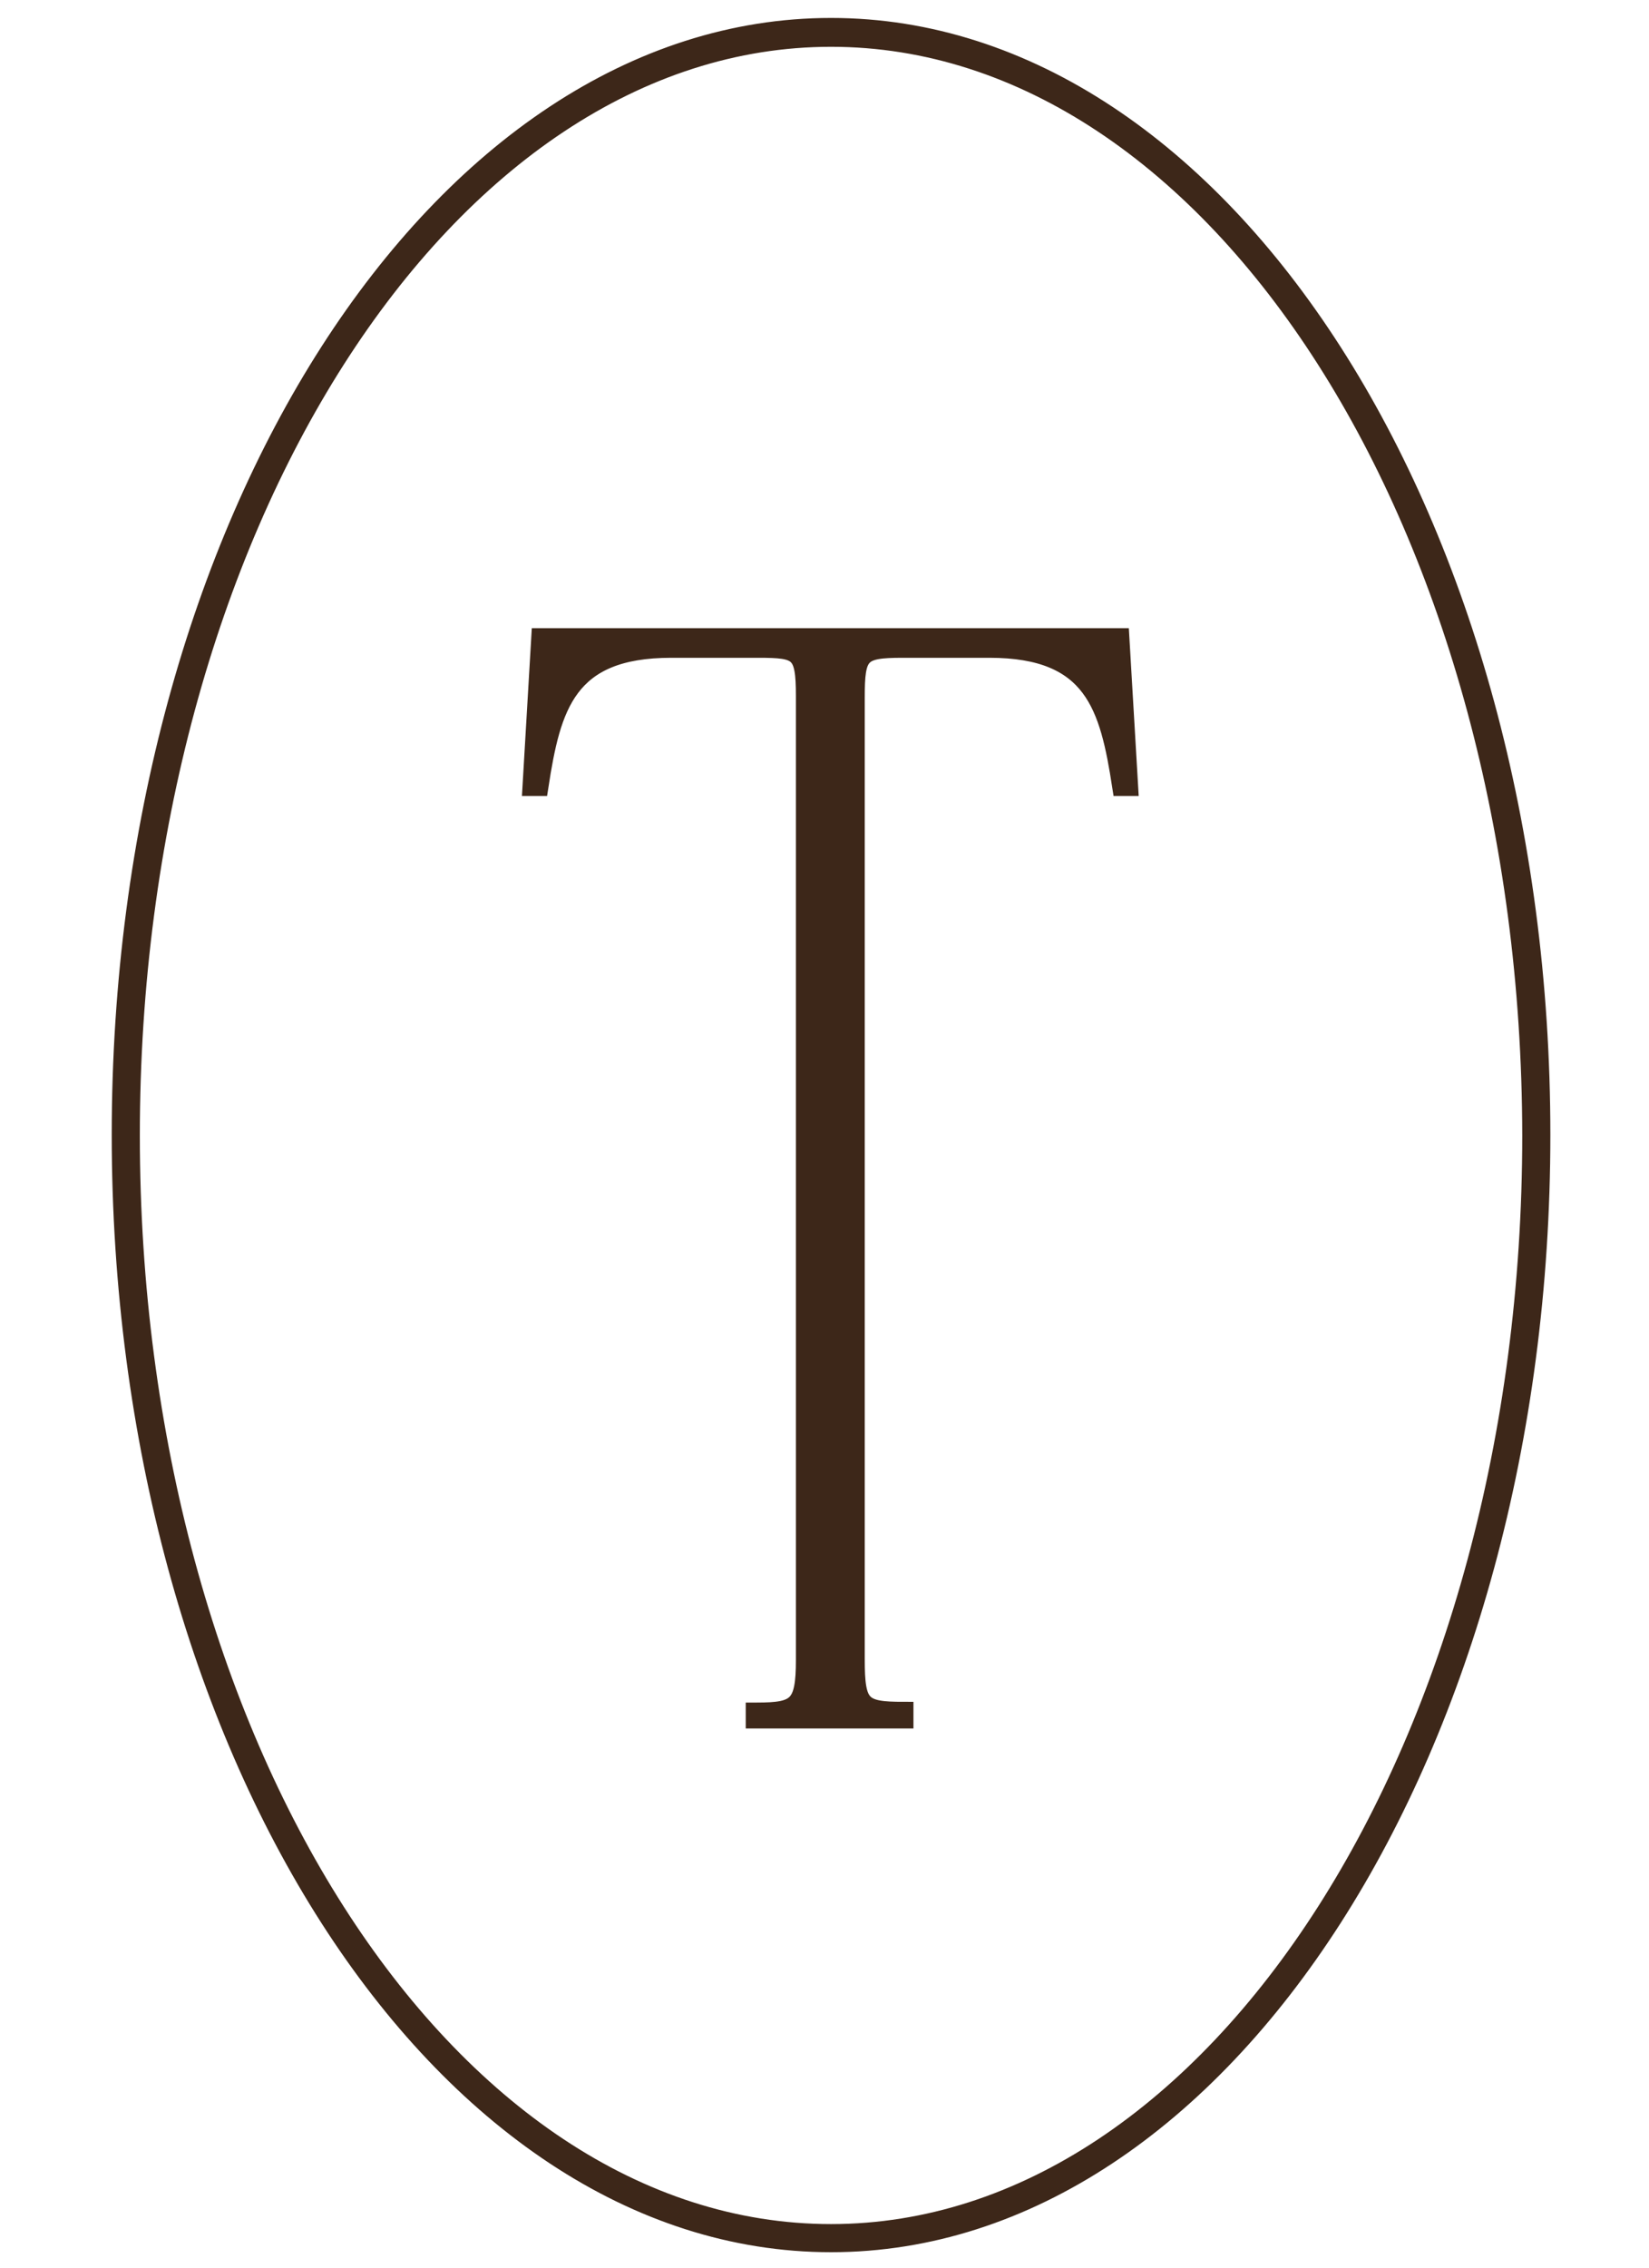 <?xml version="1.0" encoding="utf-8"?>
<!-- Generator: Adobe Illustrator 22.1.0, SVG Export Plug-In . SVG Version: 6.00 Build 0)  -->
<svg version="1.1" id="Calque_1" xmlns="http://www.w3.org/2000/svg" xmlns:xlink="http://www.w3.org/1999/xlink" x="0px" y="0px"
	 viewBox="0 0 226.8 311.8" style="enable-background:new 0 0 226.8 311.8;" xml:space="preserve">
<style type="text/css">
	.tardieu-monogram-t{clip-path:url(#SVGID_2_);fill:#3d2719;stroke:#3d2719;stroke-width:2pt;stroke-miterlimit:10;}
</style>
<g>
	<defs>
		<rect id="SVGID_1_" width="226.8" height="311.8"/>
	</defs>
	<clipPath id="SVGID_2_">
		<use xlink:href="#SVGID_1_"  style="overflow:visible;"/>
	</clipPath>
	<path class="tardieu-monogram-t" d="M114.3,308.3c-53.8,0-97.6-68.3-97.6-152.3c0-84,43.8-152.2,97.6-152.2c53.8,0,97.6,68.3,97.6,152.2
		C211.9,240,168.1,308.3,114.3,308.3 M114.3,5.1c-53.1,0-96.4,67.7-96.4,151c0,83.3,43.2,151,96.4,151c53.1,0,96.4-67.7,96.4-151
		C210.6,72.8,167.4,5.1,114.3,5.1"/>
	<path class="tardieu-monogram-t" d="M39.3,280.3"/>
	<path class="tardieu-monogram-t" d="M104.1,235.4c5.6,0,6.7-0.8,6.7-7.2V95.7c0-6.2-0.8-6.6-6.5-6.6h-12c-14.4,0-16.5,8-18.2,19h-0.9l1.2-20.4
		h79.6l1.2,20.4h-0.9c-1.7-11-3.8-19-18.2-19h-12c-5.9,0-6.5,0.7-6.5,6.8v132.2c0,6.5,0.8,7.2,6.7,7.2v1h-20.4V235.4z"/>
</g>
</svg>
